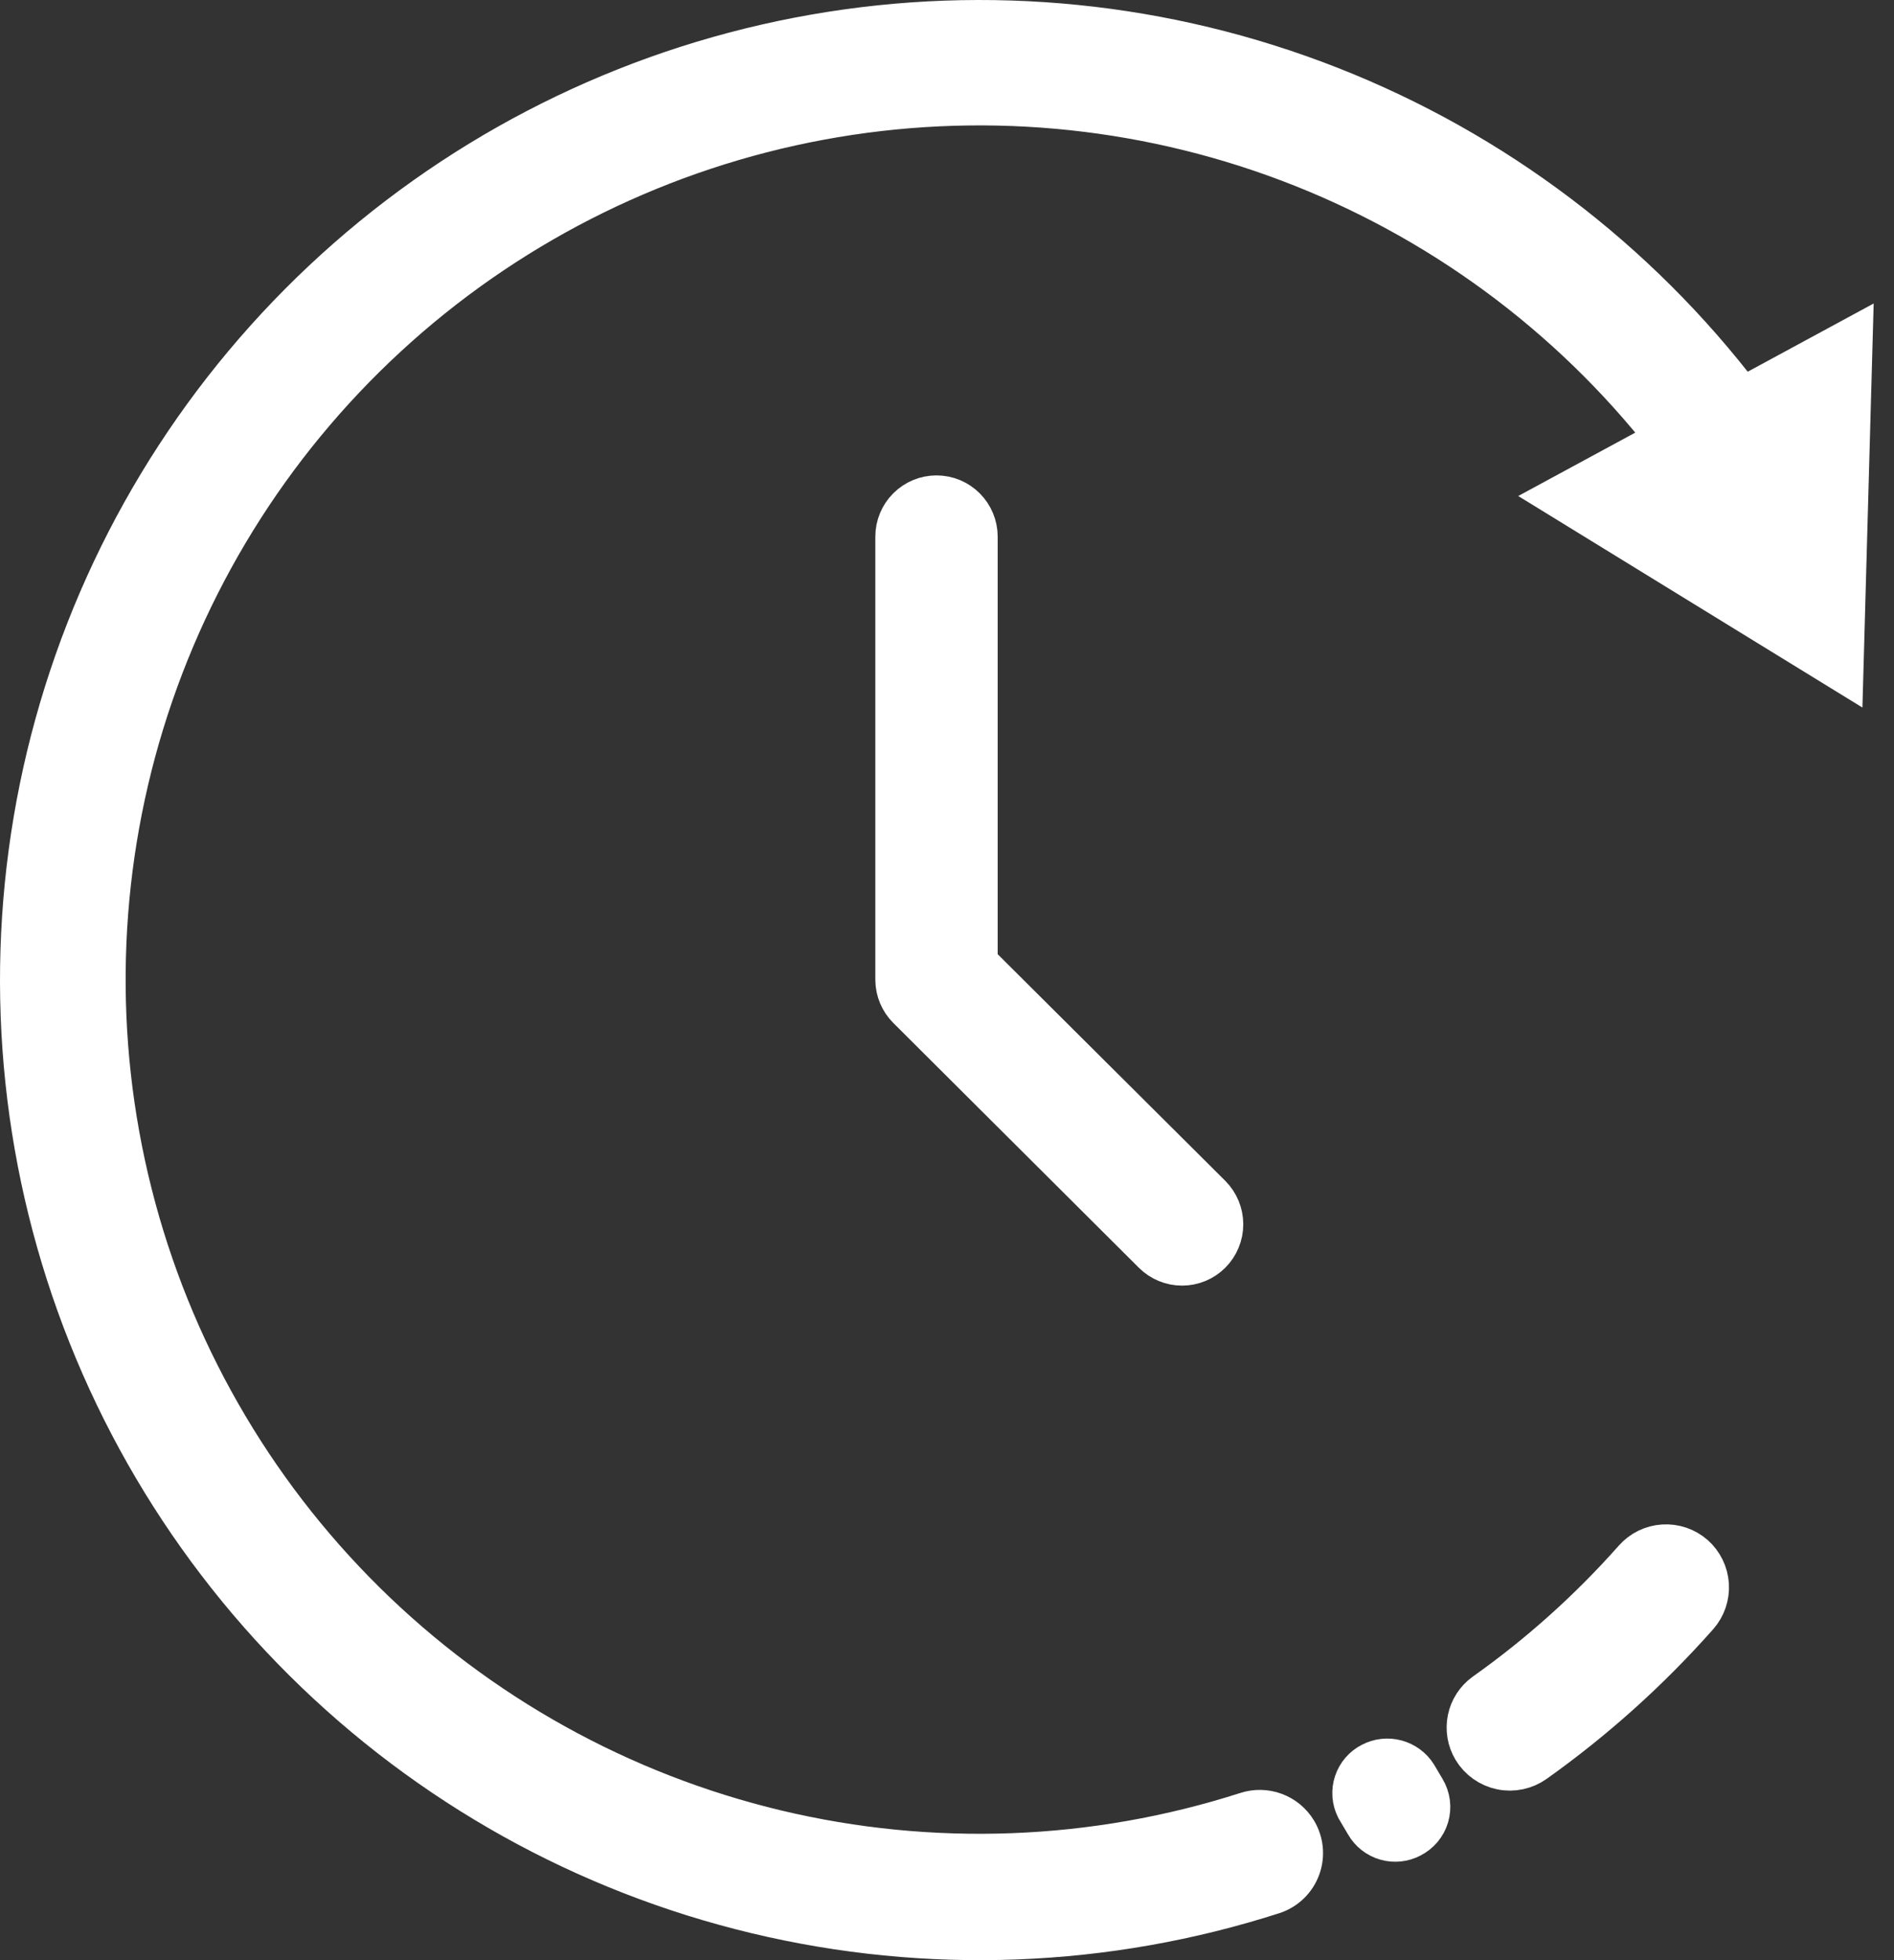 <?xml version="1.0" encoding="UTF-8"?> <svg xmlns="http://www.w3.org/2000/svg" width="87" height="90" viewBox="0 0 87 90" fill="none"><rect x="0" y="0" width="87" height="90" fill="#333333" stroke="none"/> <path d="M77.778 71.459C78.155 71.792 78.385 72.261 78.417 72.763C78.449 73.266 78.28 73.76 77.948 74.139C75.719 76.657 73.209 78.912 70.468 80.859C70.253 81.012 70.009 81.12 69.751 81.174C69.493 81.229 69.226 81.23 68.968 81.176C68.709 81.123 68.465 81.016 68.25 80.863C68.034 80.71 67.853 80.515 67.718 80.289C67.475 79.885 67.394 79.405 67.488 78.944C67.582 78.483 67.846 78.075 68.228 77.799C70.75 76.013 73.059 73.943 75.108 71.629C75.44 71.254 75.907 71.026 76.407 70.994C76.908 70.962 77.4 71.129 77.778 71.459Z" fill="white" stroke="white" stroke-width="2"></path> <path d="M65.018 81.539L65.408 82.199C65.513 82.376 65.581 82.573 65.607 82.778C65.633 82.983 65.616 83.191 65.558 83.389C65.5 83.587 65.401 83.771 65.269 83.929C65.136 84.087 64.972 84.216 64.788 84.309C64.444 84.49 64.044 84.53 63.671 84.422C63.298 84.314 62.981 84.065 62.788 83.729L62.358 82.999C62.18 82.646 62.15 82.237 62.274 81.862C62.398 81.487 62.665 81.176 63.018 80.999C63.358 80.821 63.752 80.779 64.123 80.879C64.493 80.979 64.813 81.214 65.018 81.539Z" fill="white" stroke="white" stroke-width="2"></path> <path d="M80.408 22.779C79.98 22.942 79.51 22.953 79.075 22.811C78.64 22.669 78.267 22.382 78.018 21.999C77.578 21.369 77.128 20.759 76.648 20.169C72.115 14.385 66.084 9.953 59.21 7.355C52.336 4.757 44.882 4.092 37.656 5.432C30.431 6.773 23.711 10.067 18.226 14.957C12.741 19.847 8.7 26.146 6.543 33.171C4.386 40.196 4.194 47.678 5.99 54.803C7.785 61.929 11.498 68.427 16.726 73.591C21.954 78.756 28.497 82.389 35.644 84.097C42.791 85.805 50.27 85.522 57.268 83.279C57.677 83.143 58.121 83.151 58.526 83.3C58.931 83.448 59.273 83.73 59.498 84.099C59.645 84.341 59.735 84.613 59.764 84.894C59.792 85.176 59.757 85.461 59.661 85.727C59.565 85.994 59.411 86.235 59.21 86.435C59.008 86.634 58.765 86.785 58.498 86.879C50.818 89.354 42.605 89.67 34.758 87.791C26.91 85.913 19.731 81.913 14.004 76.229C8.277 70.545 4.223 63.395 2.286 55.562C0.35 47.729 0.604 39.514 3.022 31.816C5.439 24.118 9.928 17.233 15.995 11.914C22.063 6.594 29.476 3.046 37.425 1.657C45.373 0.268 53.55 1.091 61.062 4.037C68.575 6.982 75.132 11.937 80.018 18.359C80.428 18.889 80.828 19.439 81.208 19.989C81.365 20.217 81.47 20.478 81.514 20.752C81.559 21.025 81.542 21.306 81.466 21.572C81.389 21.839 81.255 22.085 81.072 22.294C80.889 22.503 80.662 22.668 80.408 22.779Z" fill="white" stroke="white" stroke-width="2"></path> <path d="M71.738 22.829L84.598 30.729L85.018 15.639L71.738 22.829Z" fill="white" stroke="white" stroke-width="2"></path> <path d="M55.578 57.498C55.409 57.667 55.21 57.8 54.99 57.891C54.771 57.982 54.535 58.029 54.297 58.029C54.06 58.029 53.824 57.982 53.605 57.891C53.385 57.8 53.186 57.667 53.017 57.498L41.737 46.258C41.403 45.924 41.213 45.472 41.208 44.998V24.639C41.208 24.158 41.398 23.698 41.738 23.359C42.077 23.019 42.538 22.828 43.017 22.828C43.498 22.828 43.958 23.019 44.297 23.359C44.637 23.698 44.828 24.158 44.828 24.639V44.228L55.578 54.928C55.918 55.27 56.109 55.732 56.109 56.214C56.109 56.695 55.918 57.157 55.578 57.498Z" fill="white" stroke="white" stroke-width="2"></path> </svg> 